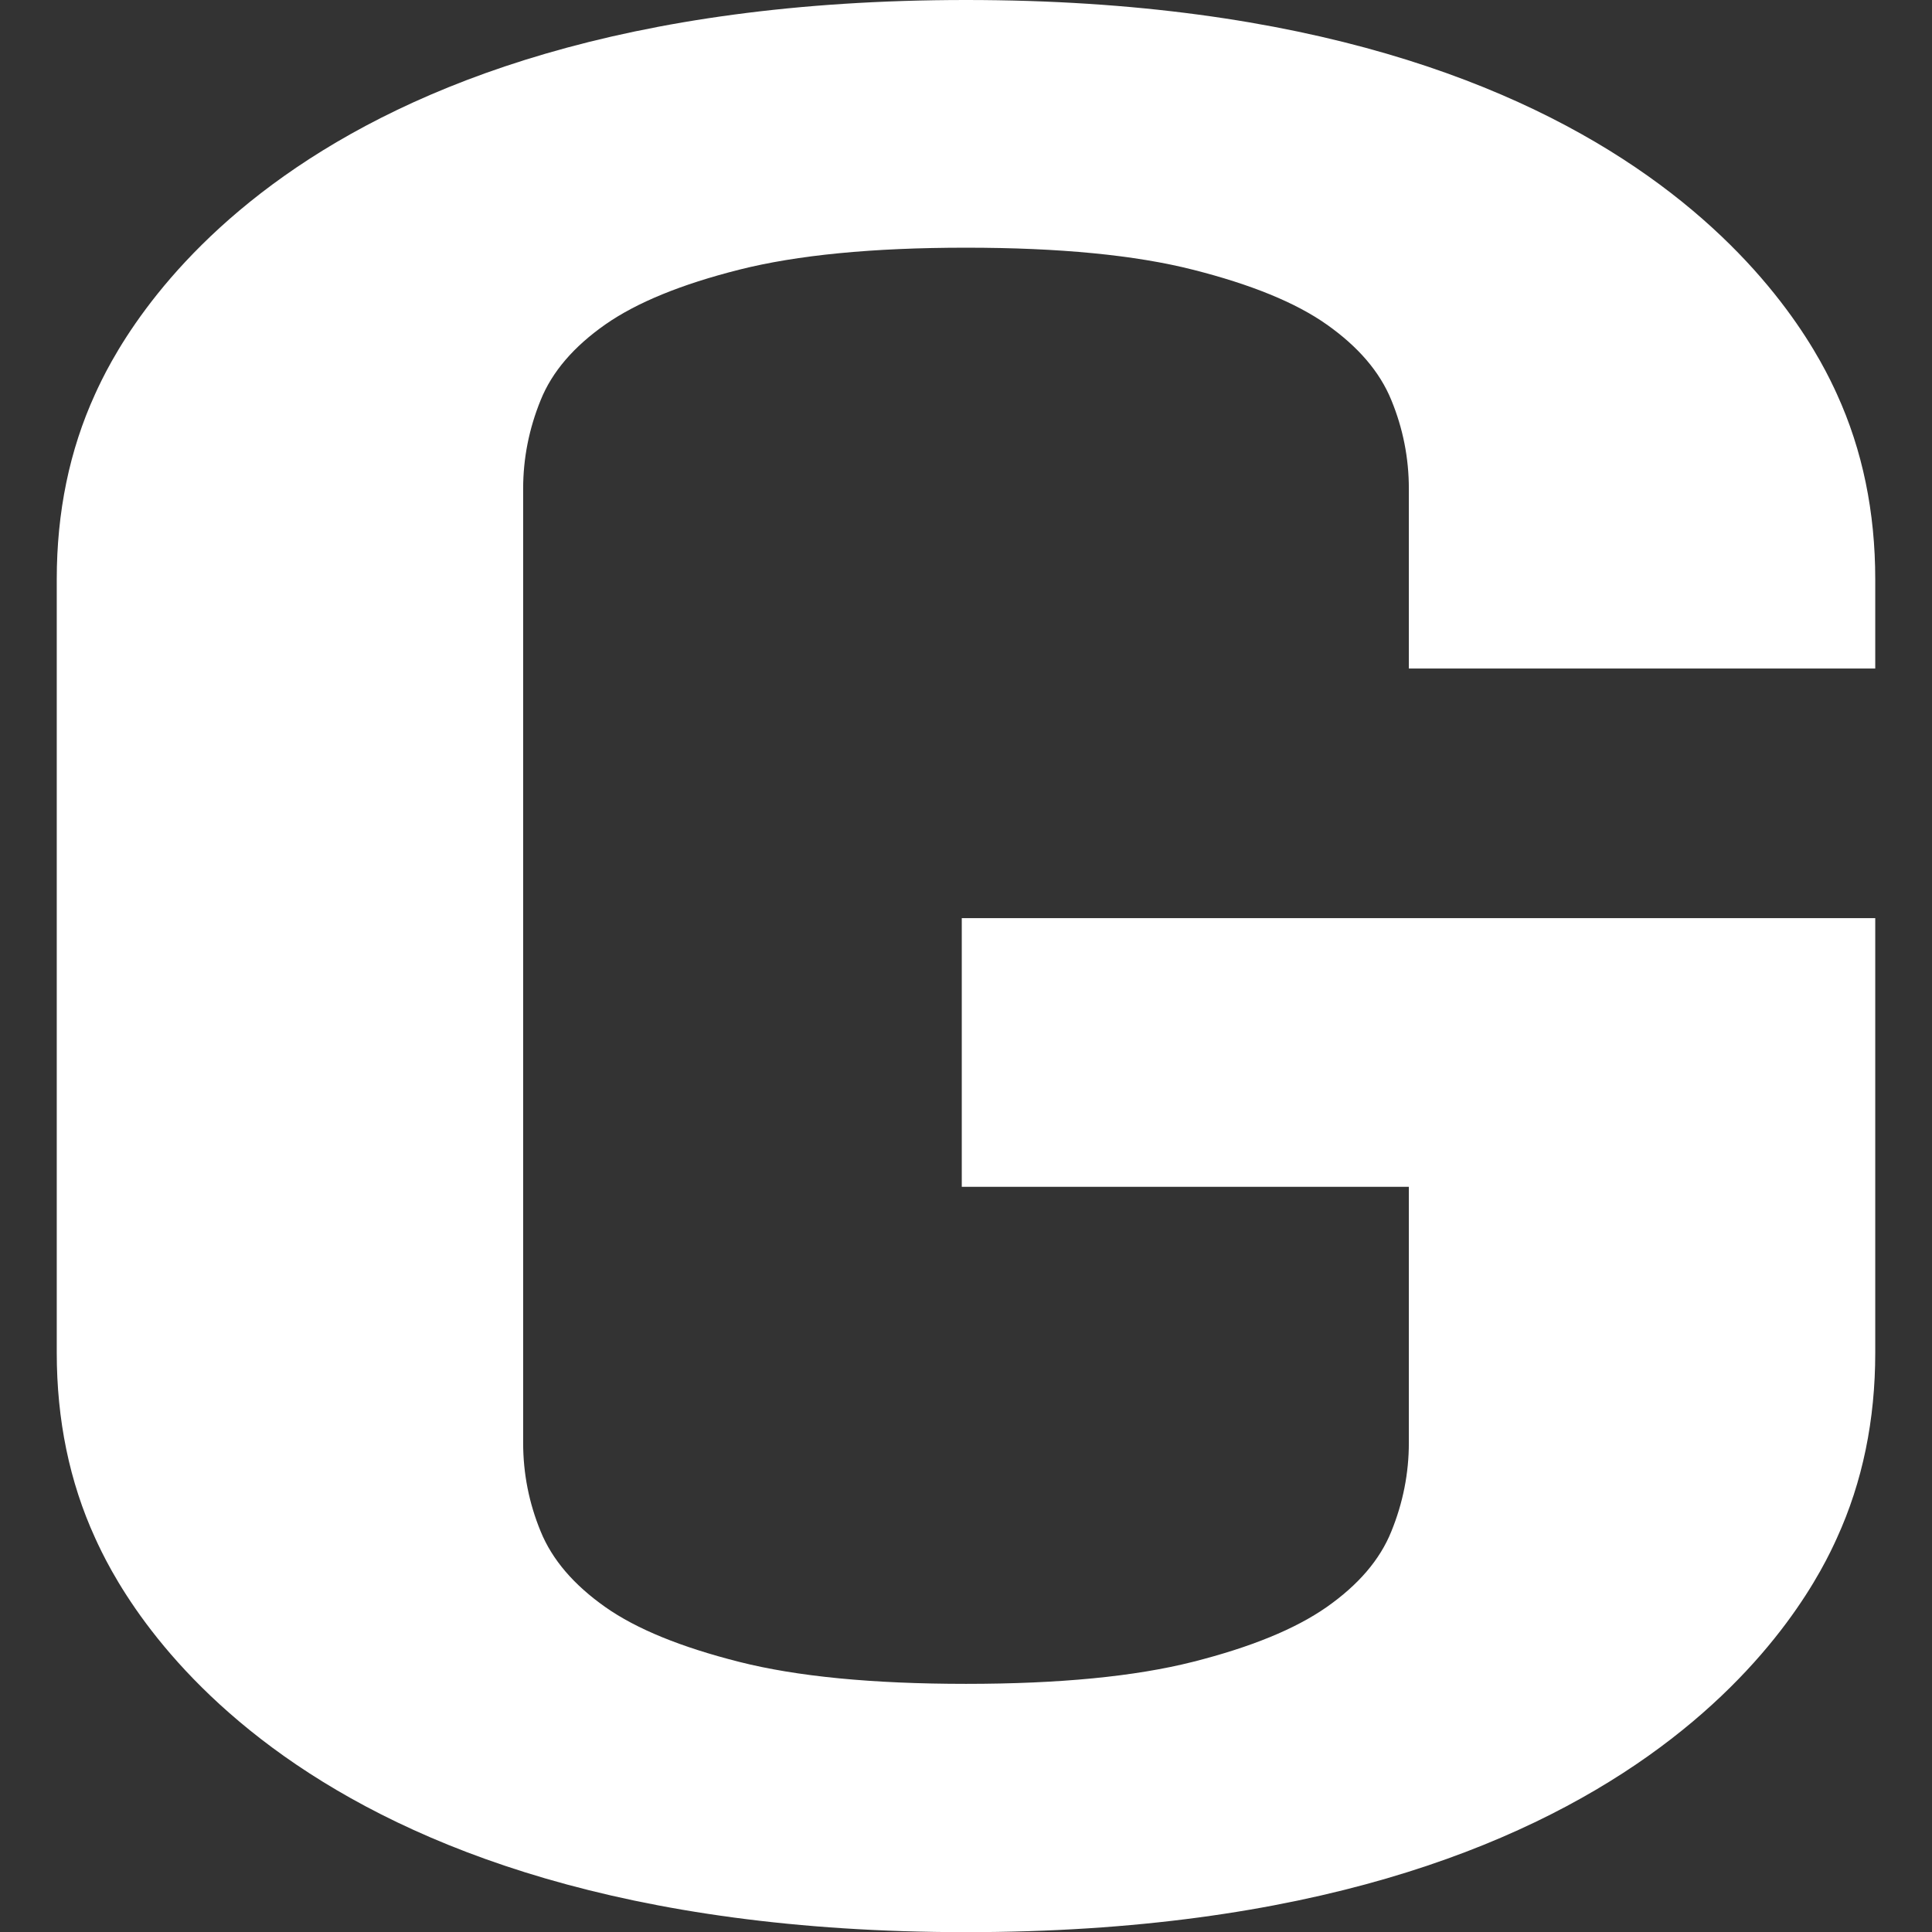 <?xml version="1.0" encoding="UTF-8"?>
<svg id="Layer_1" data-name="Layer 1" xmlns="http://www.w3.org/2000/svg" viewBox="0 0 128 128">
  <rect x="0" y="0" width="128" height="128" fill="#333333" stroke="none"/>
  <defs>
    <style>
      .cls-1 {
        fill: #fff;
      }
    </style>
  </defs>
  <path class="cls-1" d="M93.33,78.63h-29.61v-17.8h60.52v28.8c0,4.45-.84,8.55-2.54,12.27-1.68,3.72-12.47,26.11-57.7,26.11S8,105.63,6.3,101.89c-1.7-3.72-2.54-7.82-2.54-12.27v-51.24c0-4.45.84-8.55,2.54-12.27C7.99,22.39,18.78,0,64,0s56,22.37,57.7,26.11c1.7,3.72,2.54,7.82,2.54,12.27v5.91h-30.9v-11.91c0-2.04-.39-4-1.16-5.87-.77-1.89-2.21-3.55-4.28-5.01s-5.03-2.66-8.86-3.63c-3.82-.97-8.83-1.46-15.04-1.46s-11.2.49-15.04,1.46c-3.83.97-6.77,2.17-8.86,3.63-2.08,1.46-3.52,3.12-4.28,5.01-.77,1.89-1.16,3.85-1.16,5.87v63.21c0,2.04.39,4,1.16,5.87.77,1.89,2.21,3.55,4.28,5.01s5.03,2.66,8.86,3.63c3.82.97,8.83,1.46,15.04,1.46s11.2-.49,15.04-1.46c3.83-.97,6.77-2.17,8.86-3.63,2.08-1.46,3.52-3.12,4.28-5.01.77-1.89,1.16-3.85,1.16-5.87v-16.96h-.02Z"/>
</svg>